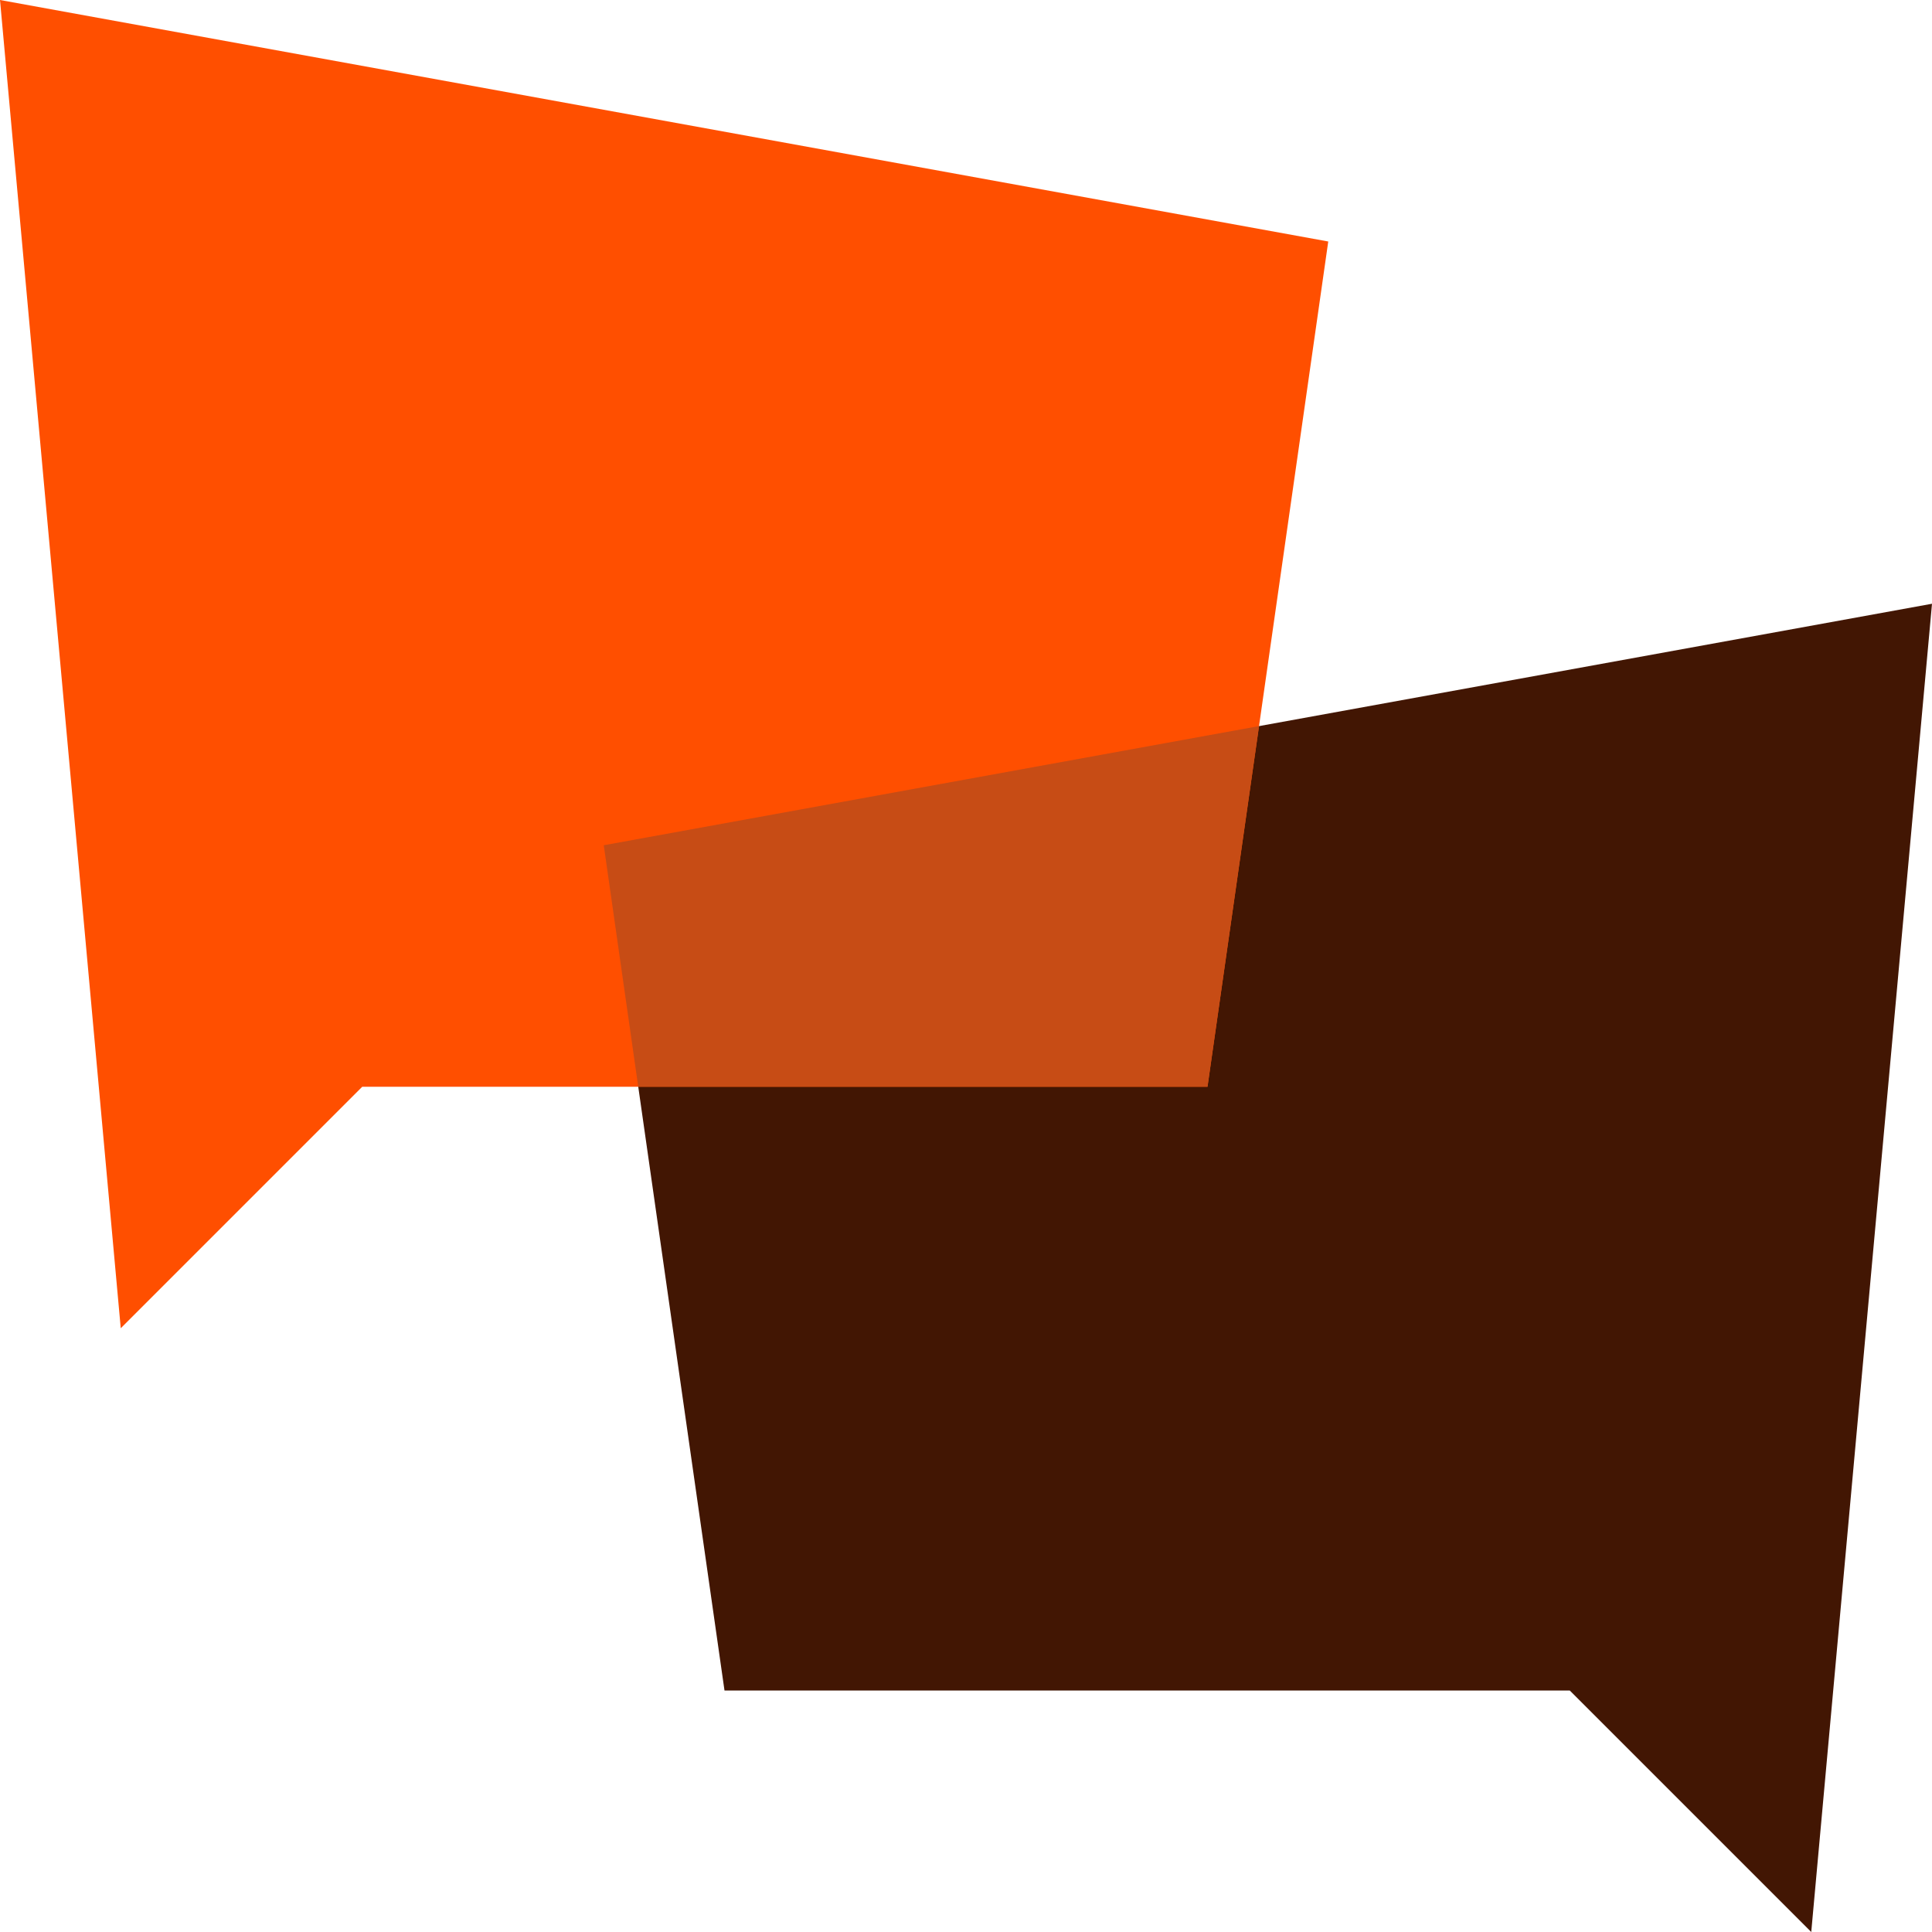 <svg width="40" height="40" viewBox="0 0 40 40" fill="none" xmlns="http://www.w3.org/2000/svg">
<g clip-path="url(#clip0_4928_977)">
<path d="M12.5 17.5L15 35H32.5L37.5 40L40 12.5L12.5 17.5Z" fill="#421603"/>
<path d="M27.5 5L25 22.5H7.5L2.5 27.5L0 0L27.5 5Z" fill="#FF4F00"/>
<path d="M26.067 15.033L12.5 17.5L13.214 22.5H25L26.067 15.033Z" fill="#C74C15"/>
</g>
<defs>
<clipPath id="clip0_4928_977">
<rect width="40" height="40" fill="white"/>
</clipPath>
</defs>
</svg>
